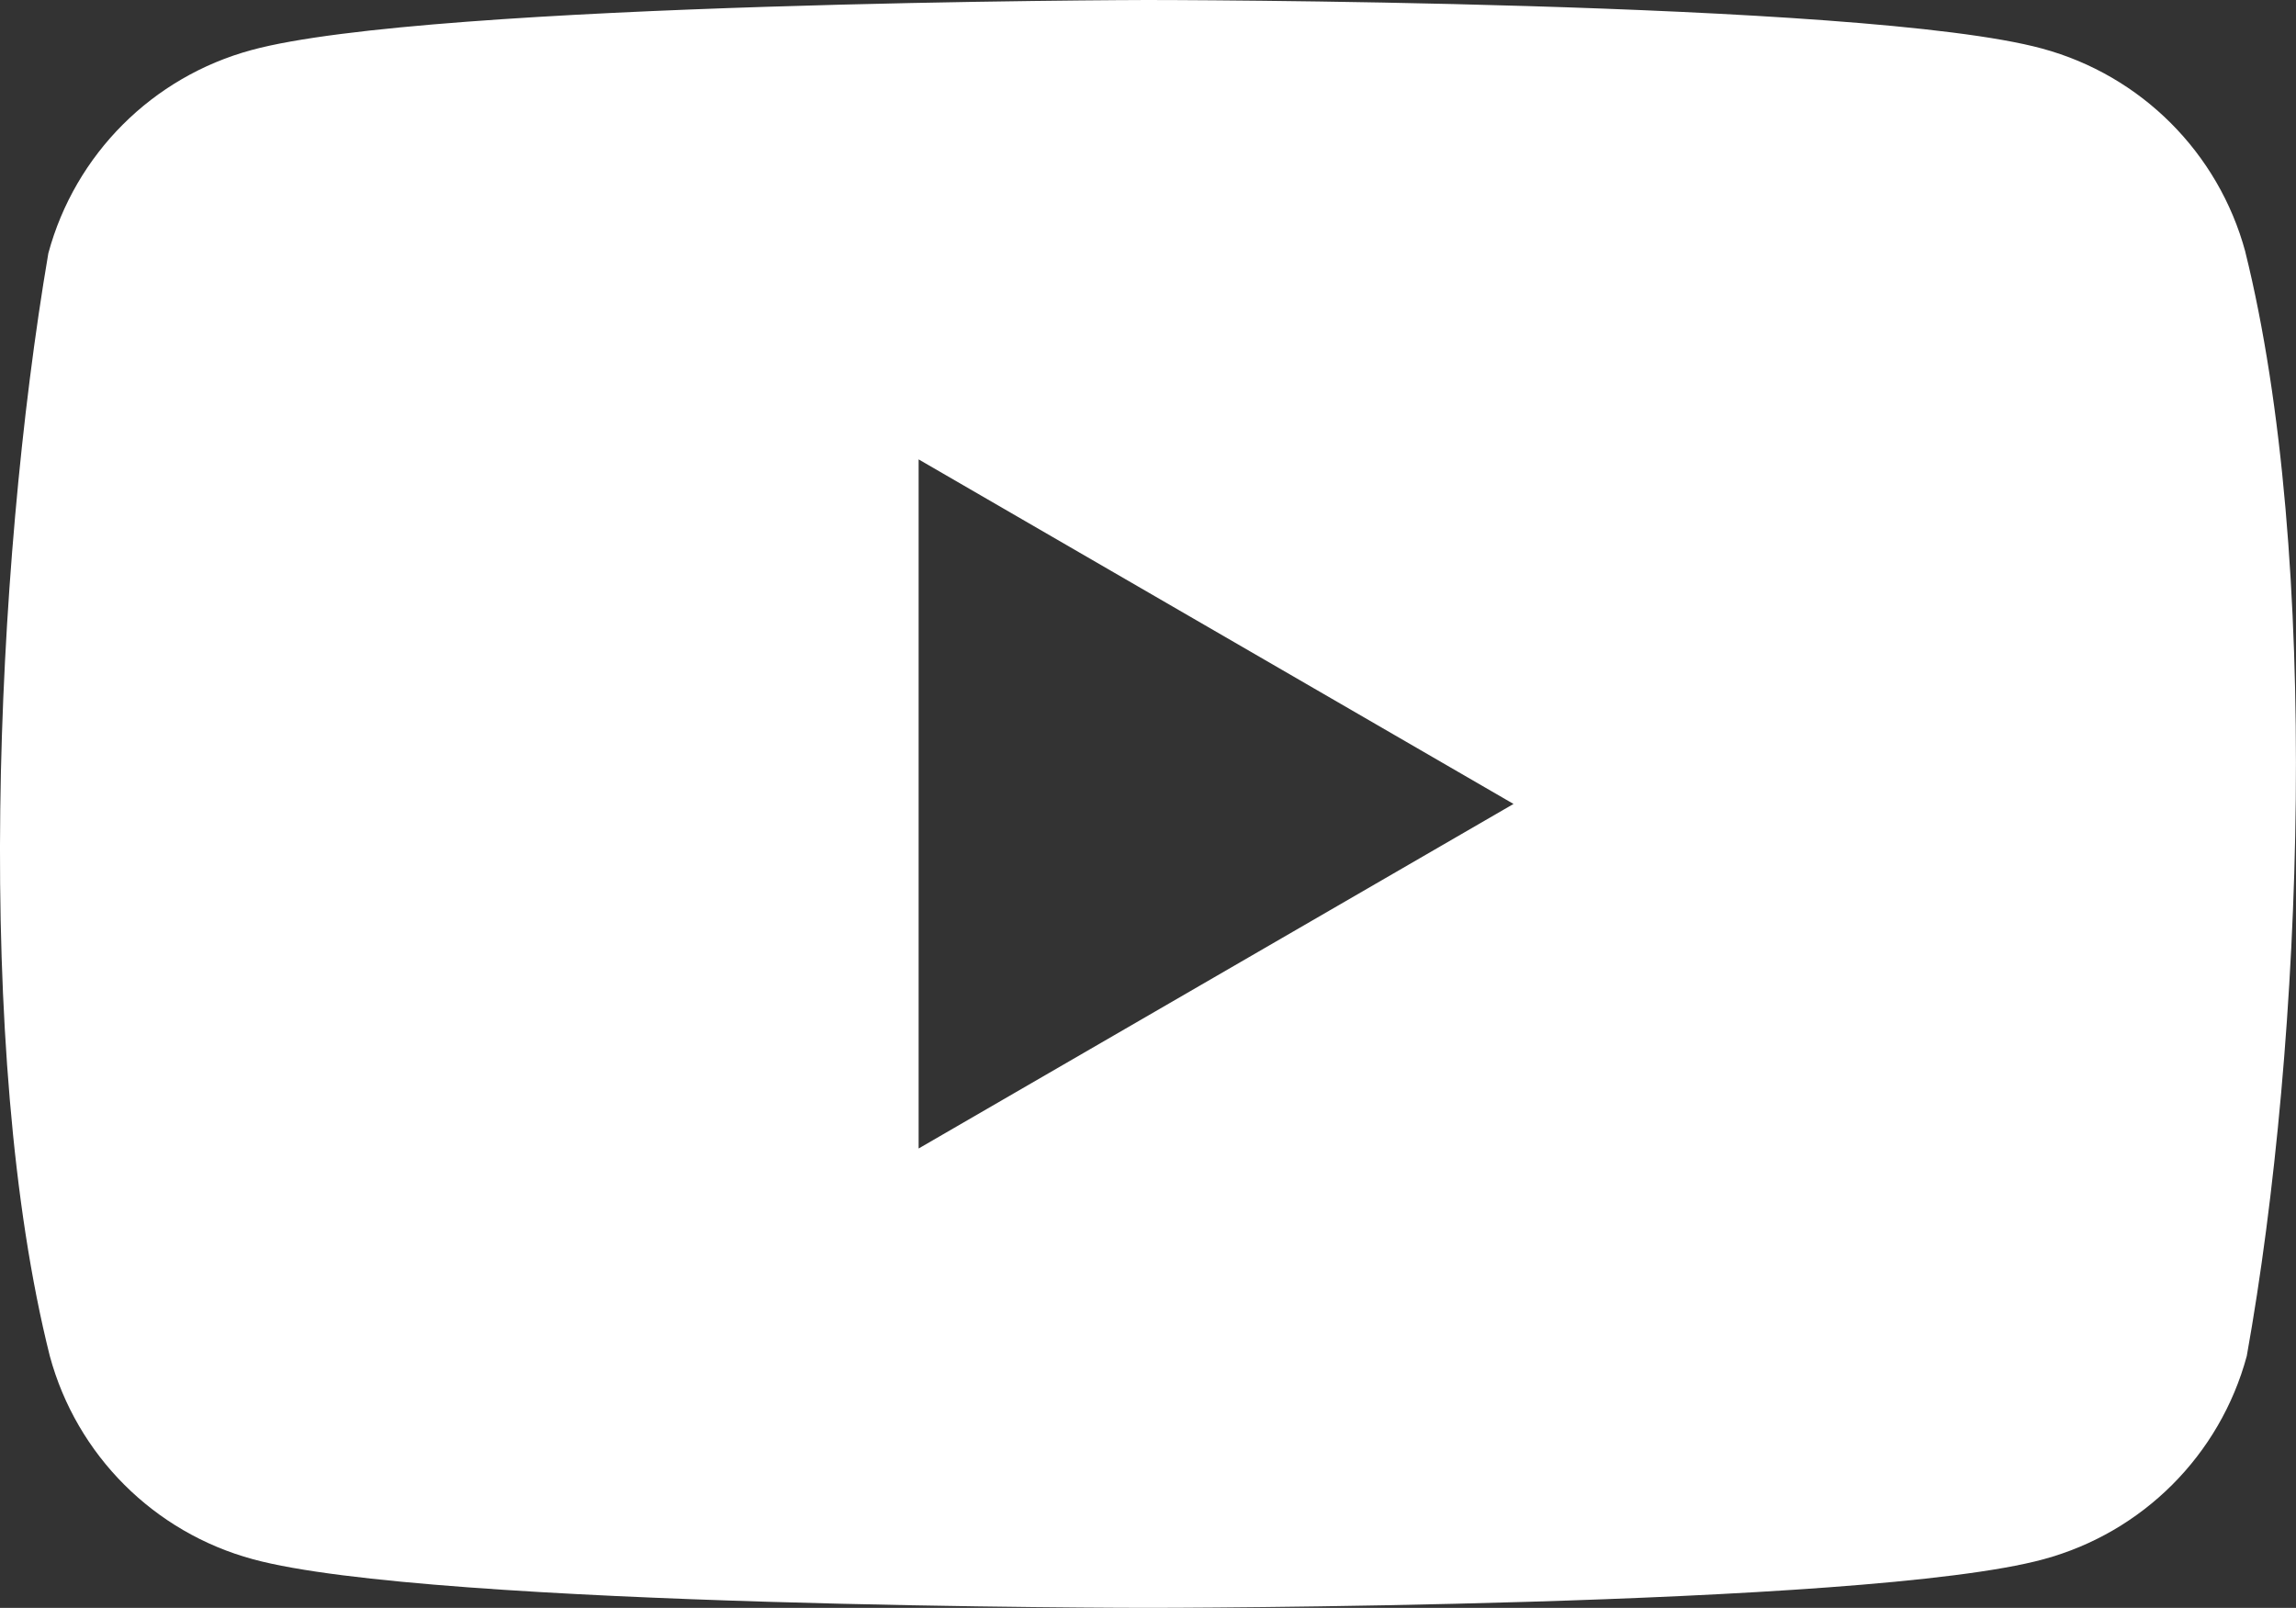 <?xml version="1.0" encoding="UTF-8"?>
<svg id="Layer_1" data-name="Layer 1" xmlns="http://www.w3.org/2000/svg" viewBox="0 0 512 358.58">
  <rect x="0" y="0" width="512" height="358.58" fill="#333333" stroke="none"/>
  <defs>
    <style>
      .cls-1 {
        fill: #fff;
      }
    </style>
  </defs>
  <path class="cls-1" d="M500.7,56.15h0c-5.98-22.09-23.23-39.34-45.31-45.32C415.66,0,255.74,0,255.74,0c0,0-159.92.33-199.65,11.16-22.09,5.98-39.34,23.23-45.31,45.32-12.02,70.6-16.68,178.17.33,245.94,5.98,22.09,23.23,39.34,45.31,45.31,39.73,10.84,199.65,10.84,199.65,10.84,0,0,159.91,0,199.64-10.84,22.09-5.98,39.34-23.23,45.31-45.31,12.68-70.7,16.58-178.2-.33-246.27ZM204.85,256.12V102.45l132.66,76.84-132.66,76.84Z"/>
</svg>